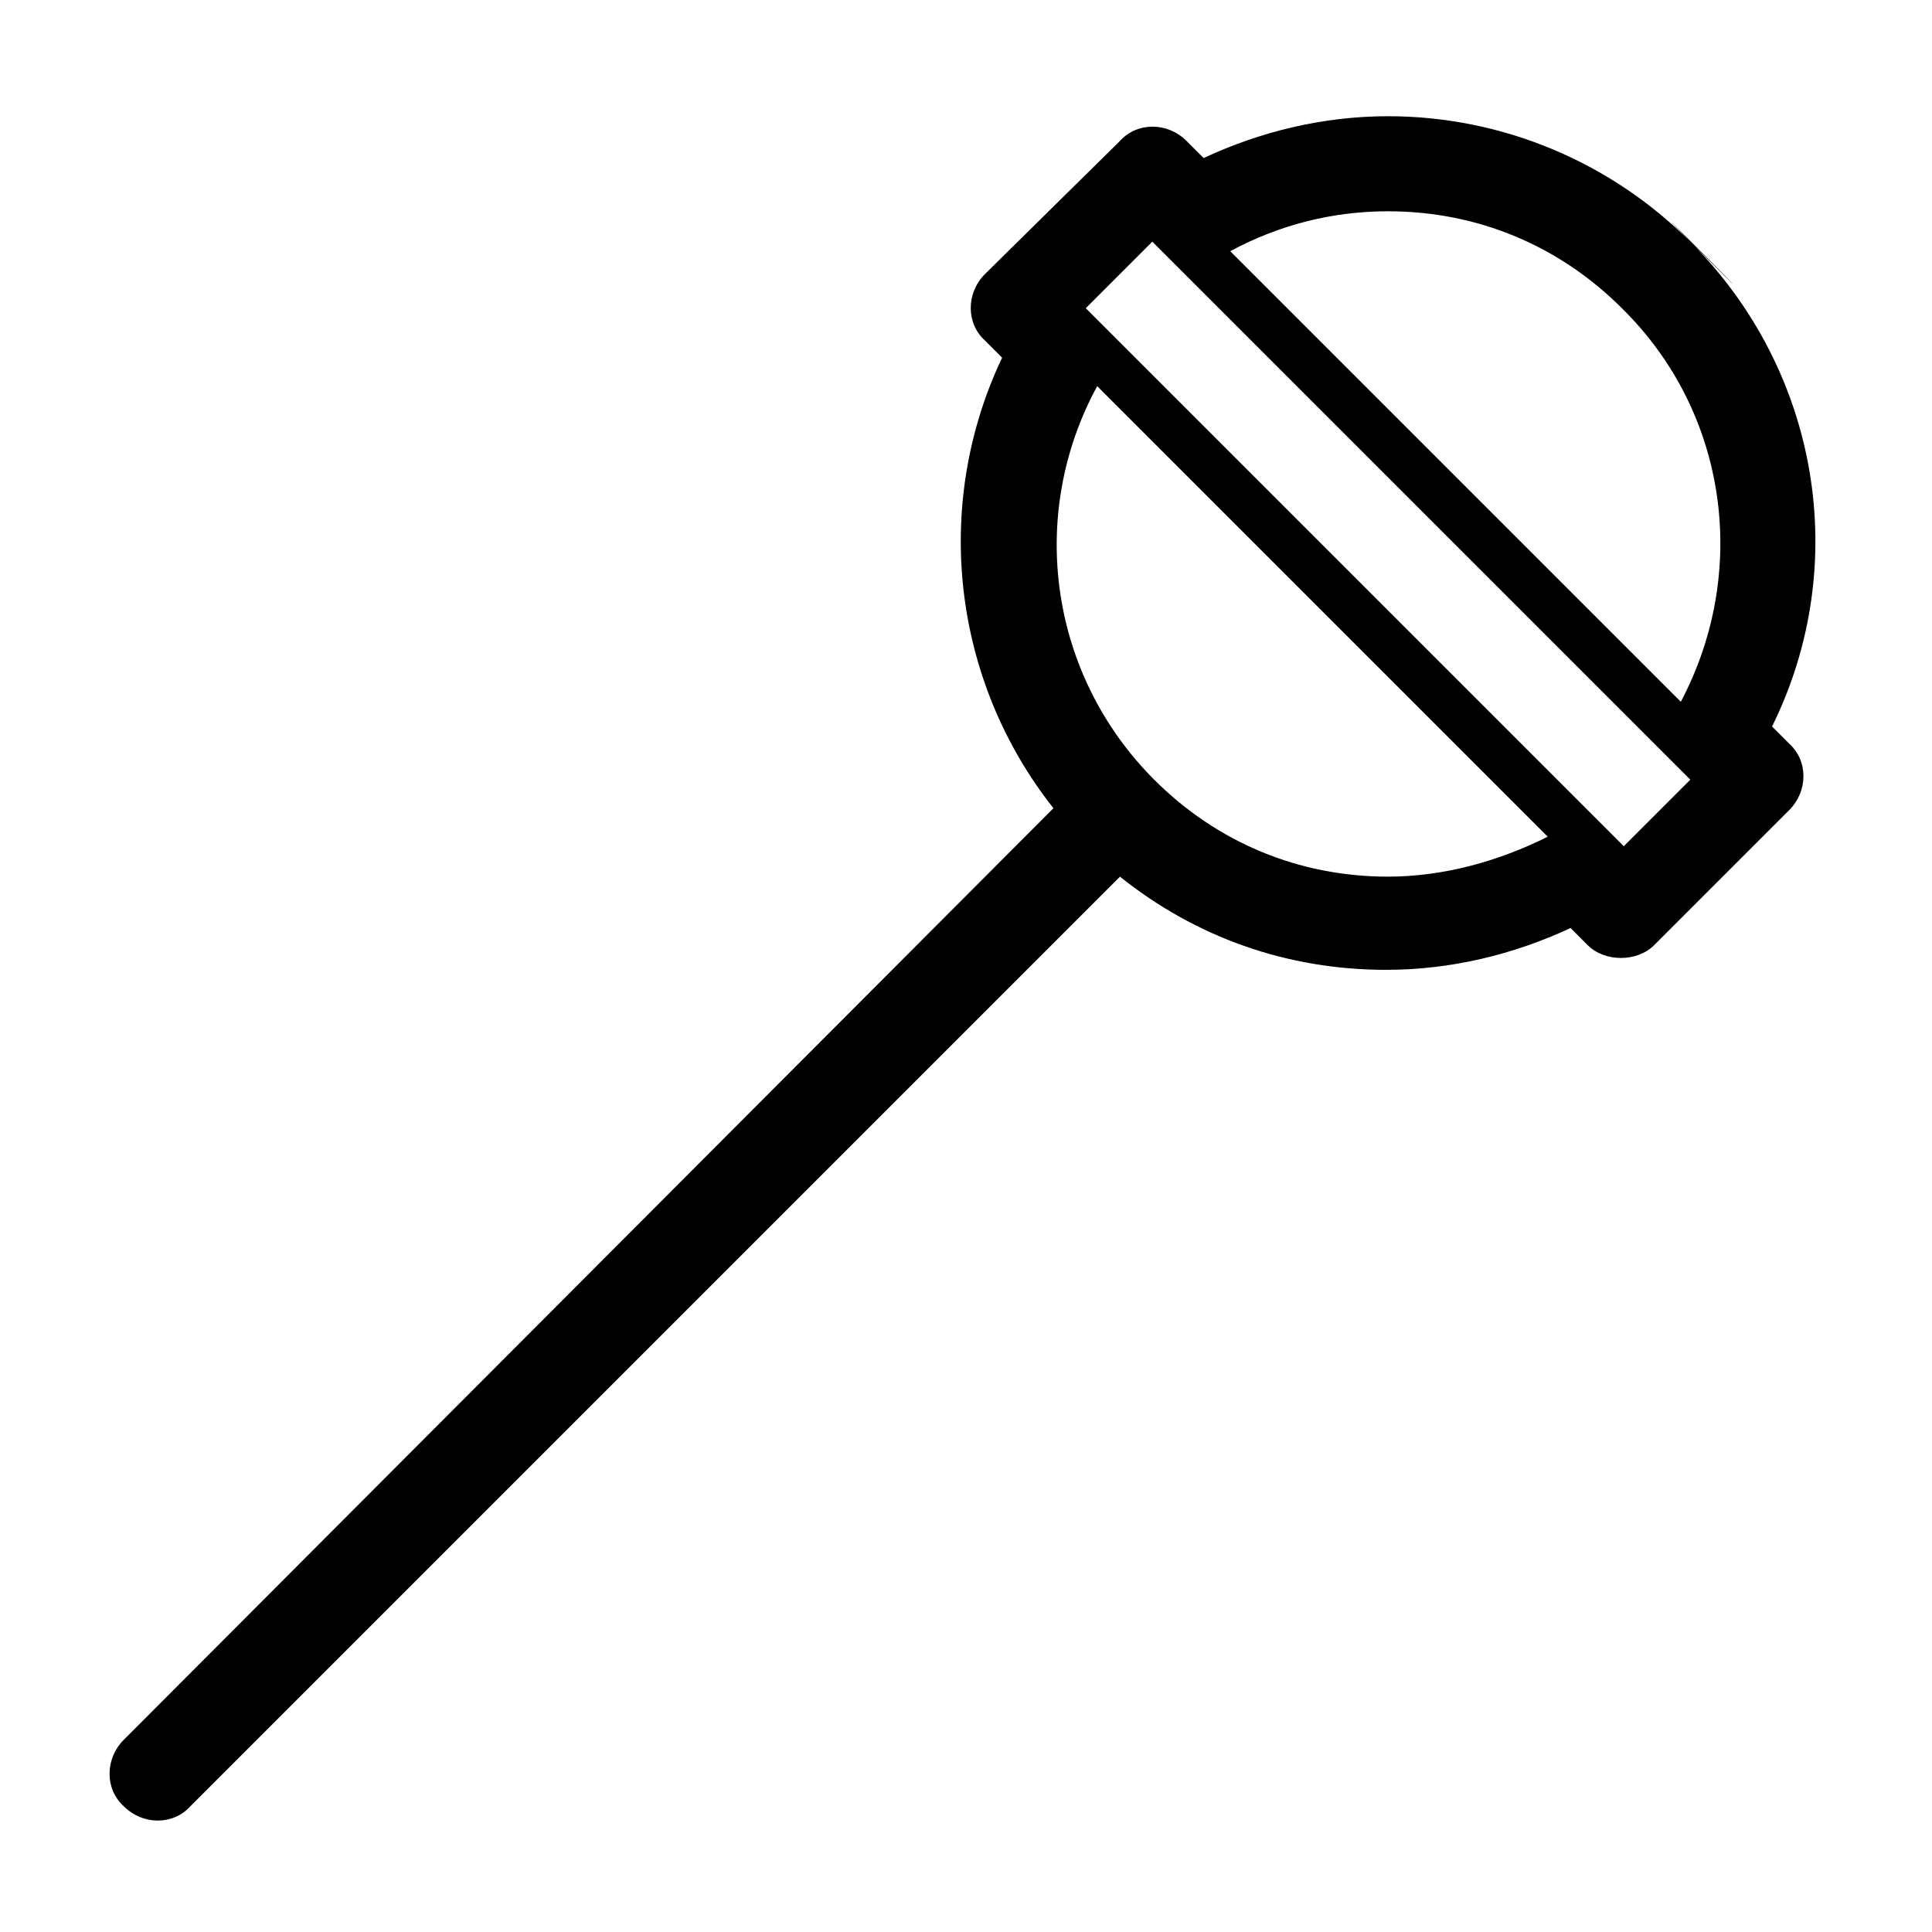 <?xml version="1.0" encoding="UTF-8"?>
<!-- The Best Svg Icon site in the world: iconSvg.co, Visit us! https://iconsvg.co -->
<svg fill="#000000" width="800px" height="800px" version="1.1" viewBox="144 144 512 512" xmlns="http://www.w3.org/2000/svg">
 <path d="m591.95 208.05c-21.16-21.16-49.879-33.25-80.105-33.25-17.129 0-33.754 4.031-48.871 11.082l-4.535-4.535c-5.039-5.039-13.098-5.039-17.633 0l-35.77 35.27c-5.039 5.039-5.039 13.098 0 17.633l4.535 4.535c-18.641 39.297-13.098 85.648 13.602 119.4l-246.36 246.87c-5.039 5.039-5.039 13.098 0 17.633 5.039 5.039 13.098 5.039 17.633 0l246.36-246.36c20.152 16.121 44.336 24.688 70.535 24.688 17.129 0 33.754-4.031 48.871-11.082l4.535 4.535c4.535 4.535 13.098 4.535 17.633 0l35.77-35.77c5.039-5.039 5.039-13.098 0-17.633l-4.535-4.535c21.156-42.828 12.594-94.219-21.668-128.48-21.16-21.664 34.262 34.258 0 0-21.16-21.664 34.262 34.258 0 0zm-80.105 168.27c-23.68 0-45.344-9.07-61.969-25.695-27.711-27.711-33.754-70.031-15.113-104.29l119.4 119.4c-13.098 6.551-27.711 10.582-42.32 10.582zm62.473-8.062-142.58-142.58 17.633-17.633 142.58 142.58zm15.113-38.289-119.4-119.4c13.098-7.055 27.207-10.578 41.816-10.578 23.68 0 45.344 9.07 61.969 25.695 28.215 27.707 33.754 70.027 15.617 104.29z"/>
</svg>